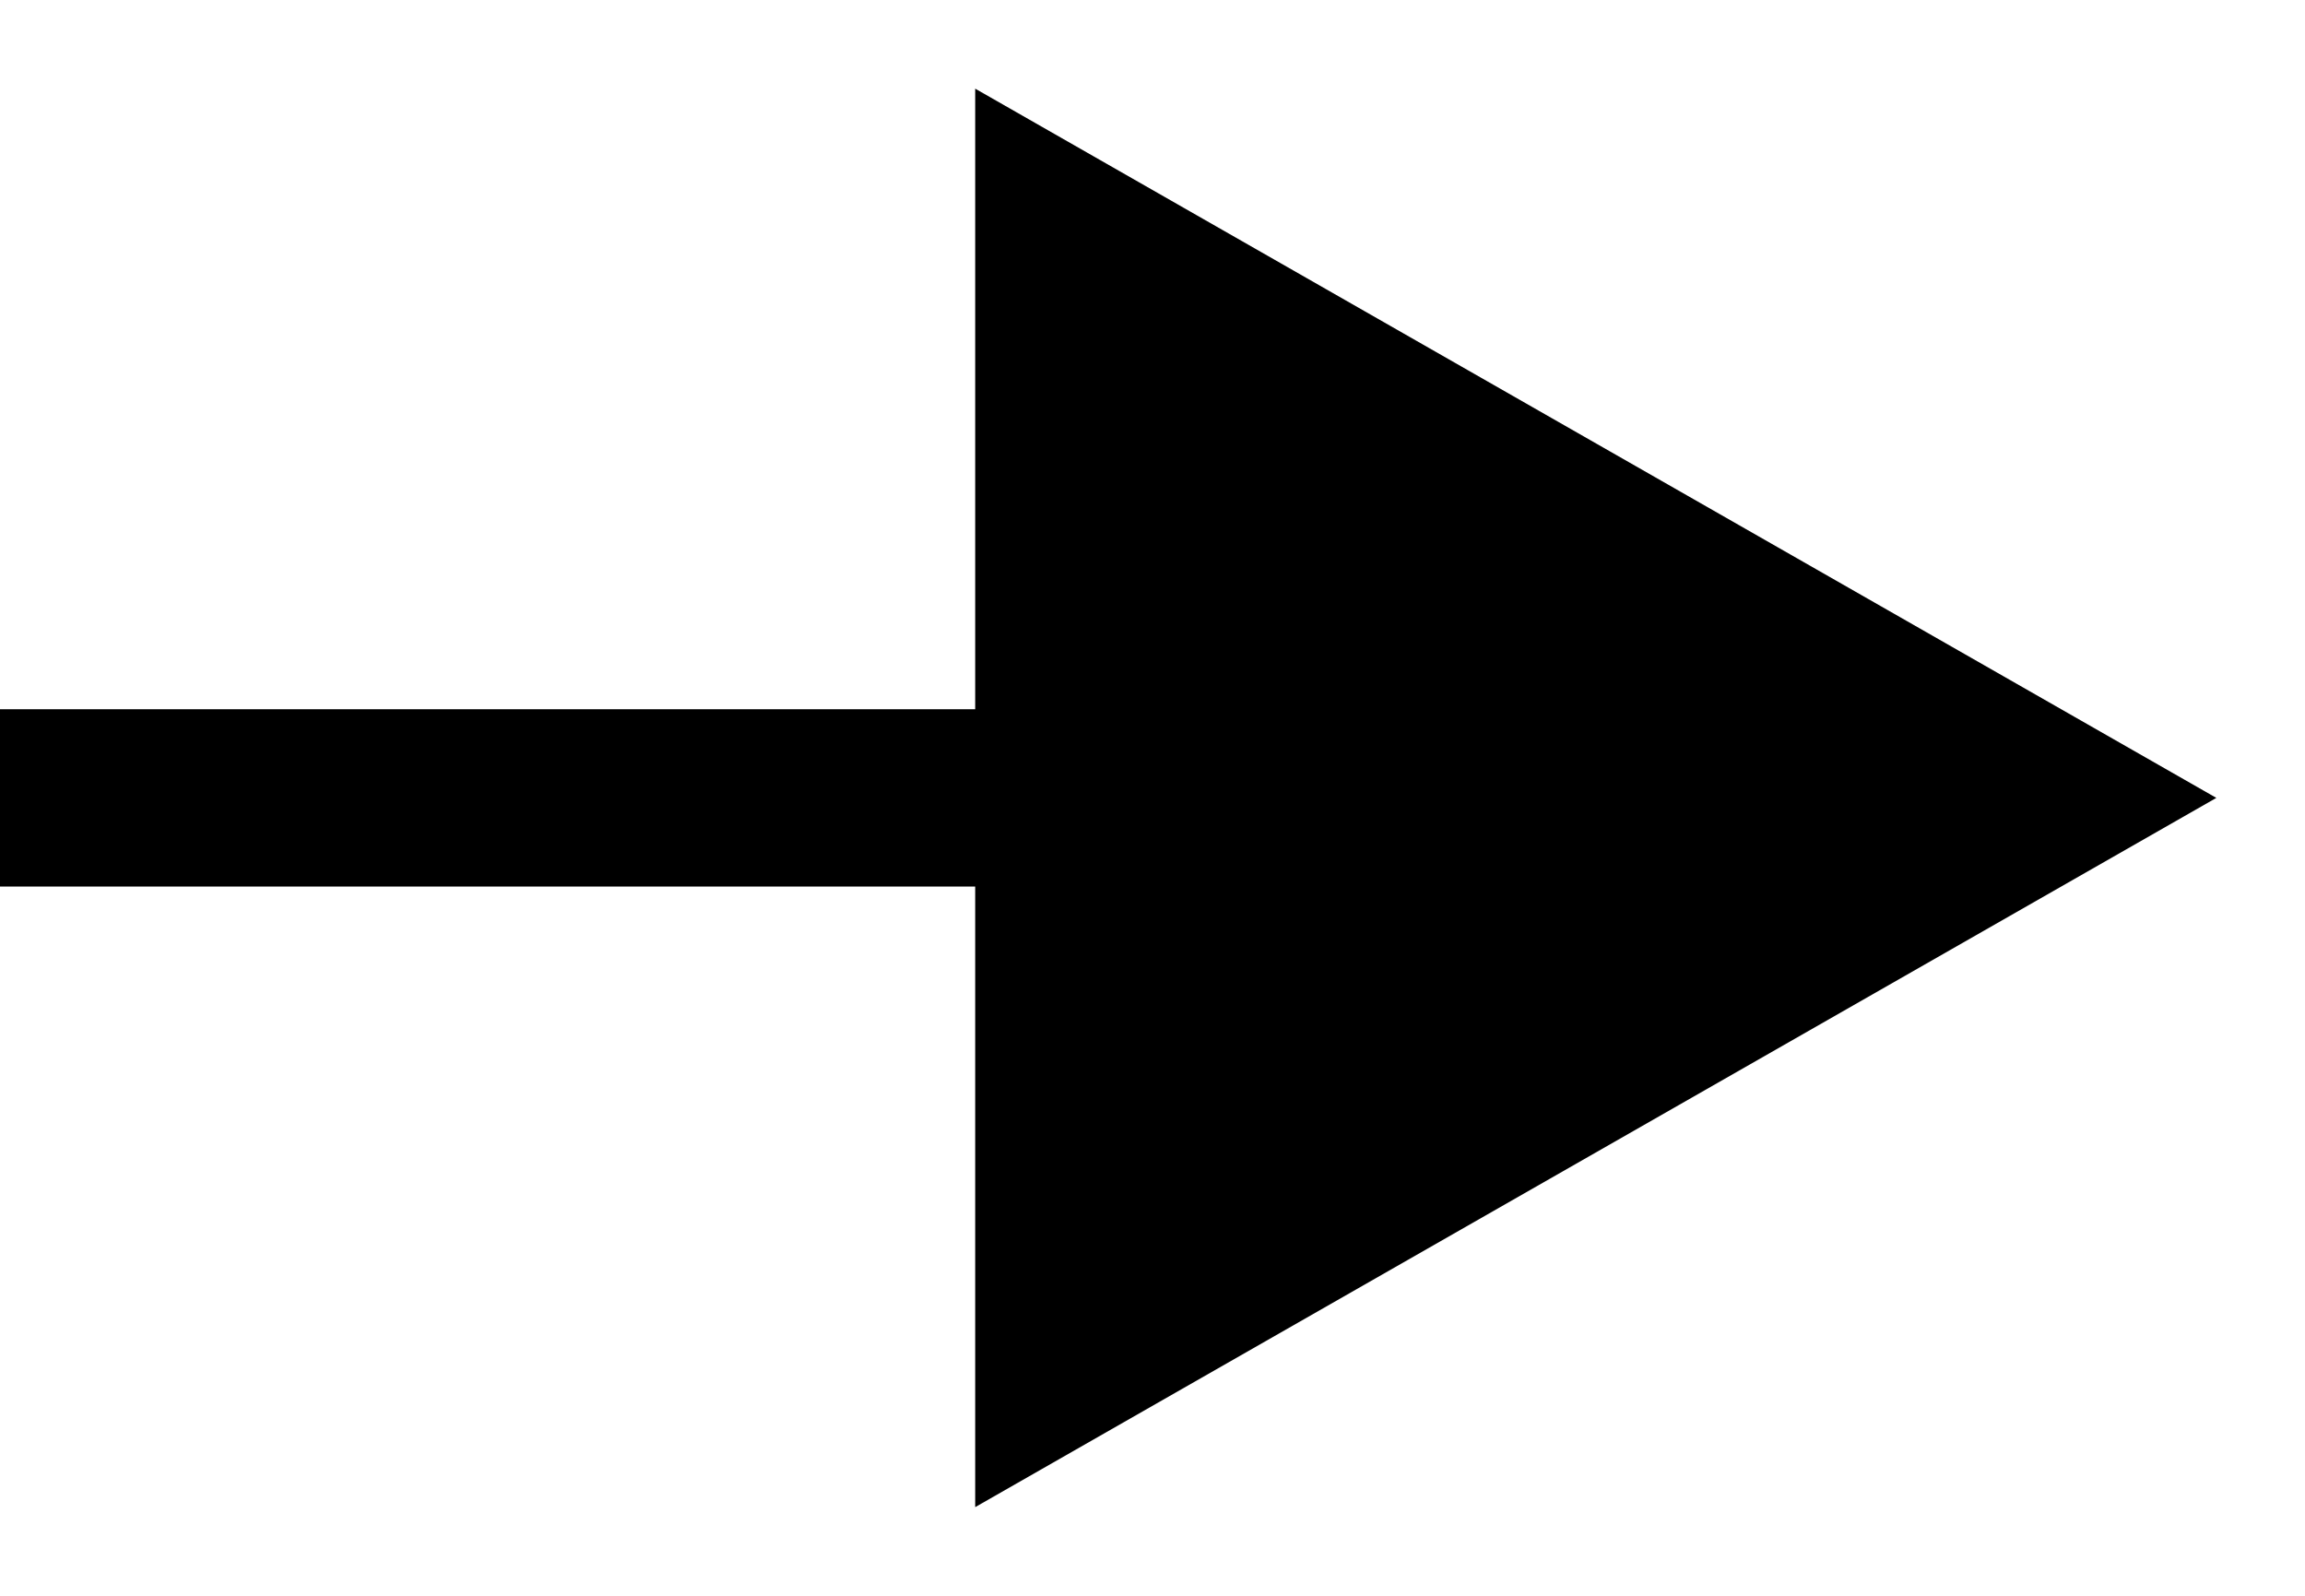 <svg xmlns="http://www.w3.org/2000/svg" width="13" height="9" viewBox="0 0 13 9"><g><g><g><path fill="none" stroke="#000" stroke-linecap="square" stroke-miterlimit="50" d="M7.5 4.5h-7"/></g><g transform="rotate(90 9 4.5)"><path d="M9 1l4 7H5z"/></g></g></g></svg>